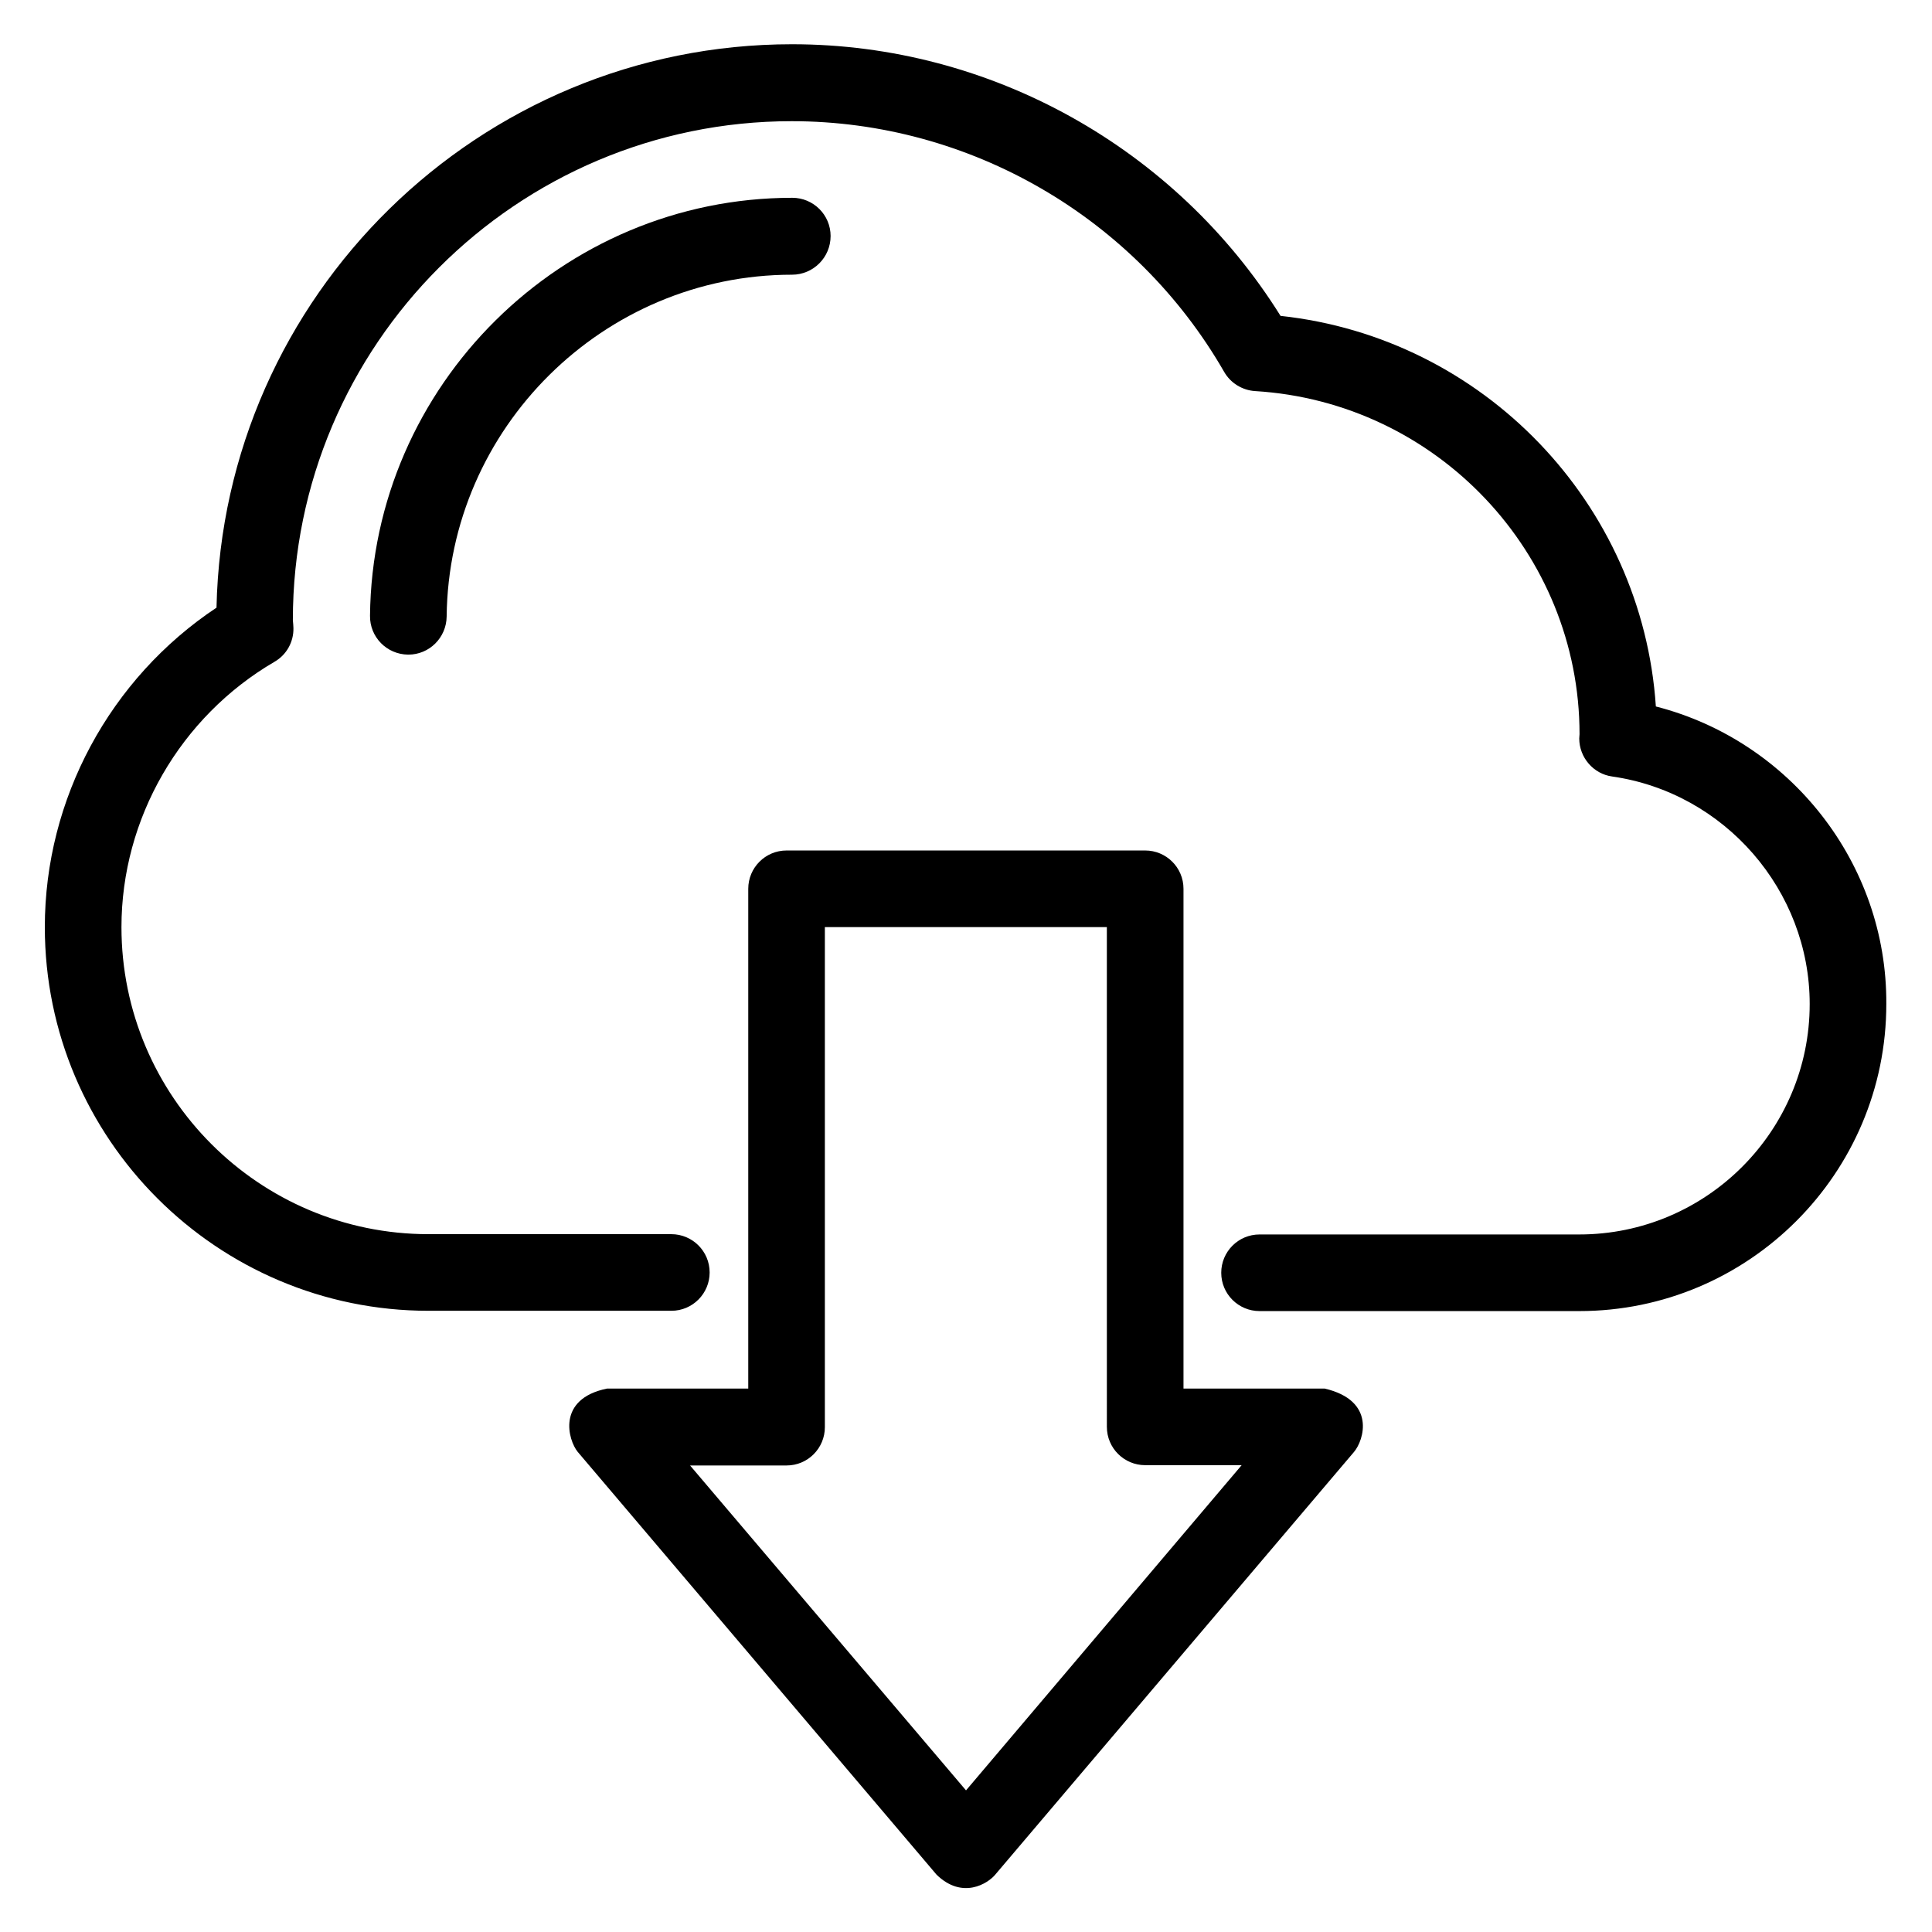 <?xml version="1.0" encoding="UTF-8"?>
<!-- Uploaded to: ICON Repo, www.svgrepo.com, Generator: ICON Repo Mixer Tools -->
<svg fill="#000000" width="800px" height="800px" version="1.1" viewBox="144 144 512 512" xmlns="http://www.w3.org/2000/svg">
 <g>
  <path d="m495.04 511.98h-37.402v-132.44c0-5.648-4.582-10.152-10.152-10.152h-95.039c-5.648 0-10.152 4.582-10.152 10.152v132.44h-37.402c-13.512 2.75-10.305 13.742-7.785 16.793l95.113 112.06c6.871 6.641 13.586 2.289 15.496 0l95.113-112.06c2.594-3.051 5.953-13.586-7.789-16.793zm-95.035 106.49-73.129-86.105h25.57c5.648 0 10.152-4.582 10.152-10.152v-132.52h74.73l0.004 132.44c0 5.648 4.582 10.152 10.152 10.152h25.57z"/>
  <path d="m364.12 206.57c0-5.648-4.582-10.152-10.152-10.152-61.066 0-111.3 49.695-111.91 110.76-0.078 5.648 4.426 10.23 10.078 10.305h0.078c5.574 0 10.078-4.504 10.152-10.078 0.531-49.996 41.598-90.605 91.52-90.605 5.652 0 10.23-4.582 10.23-10.23z"/>
  <path d="m582.82 331.22c-3.586-53.816-45.648-97.707-99.465-103.51-27.785-44.504-76.867-71.984-129.46-71.984-82.973 0-150.76 66.641-152.52 149.31-28.242 18.777-45.496 50.688-45.496 84.656 0 56.105 45.648 101.68 101.68 101.68h64.352c5.648 0 10.152-4.582 10.152-10.152 0-5.648-4.582-10.152-10.152-10.152h-64.352c-44.887 0-81.371-36.488-81.371-81.371 0-28.777 15.574-55.723 40.535-70.305 3.207-1.832 5.113-5.266 5.039-8.93 0-0.609-0.078-1.145-0.152-2.137 0-72.898 59.312-132.21 132.21-132.21 47.098 0 90.992 25.418 114.58 66.41 1.68 2.977 4.809 4.887 8.168 5.113 48.242 2.902 86.027 42.977 86.027 90.914 0 0.23-0.078 0.918-0.078 1.145 0 5.039 3.742 9.391 8.703 10.078 29.848 4.273 52.367 30.23 52.367 60.305 0 33.664-27.402 61.066-61.066 61.066h-84.73c-5.648 0-10.152 4.582-10.152 10.152 0 5.648 4.582 10.152 10.152 10.152h84.73c44.887 0 81.371-36.488 81.371-81.371 0.227-37.332-25.574-69.773-61.07-78.855z"/>
 </g>
</svg>